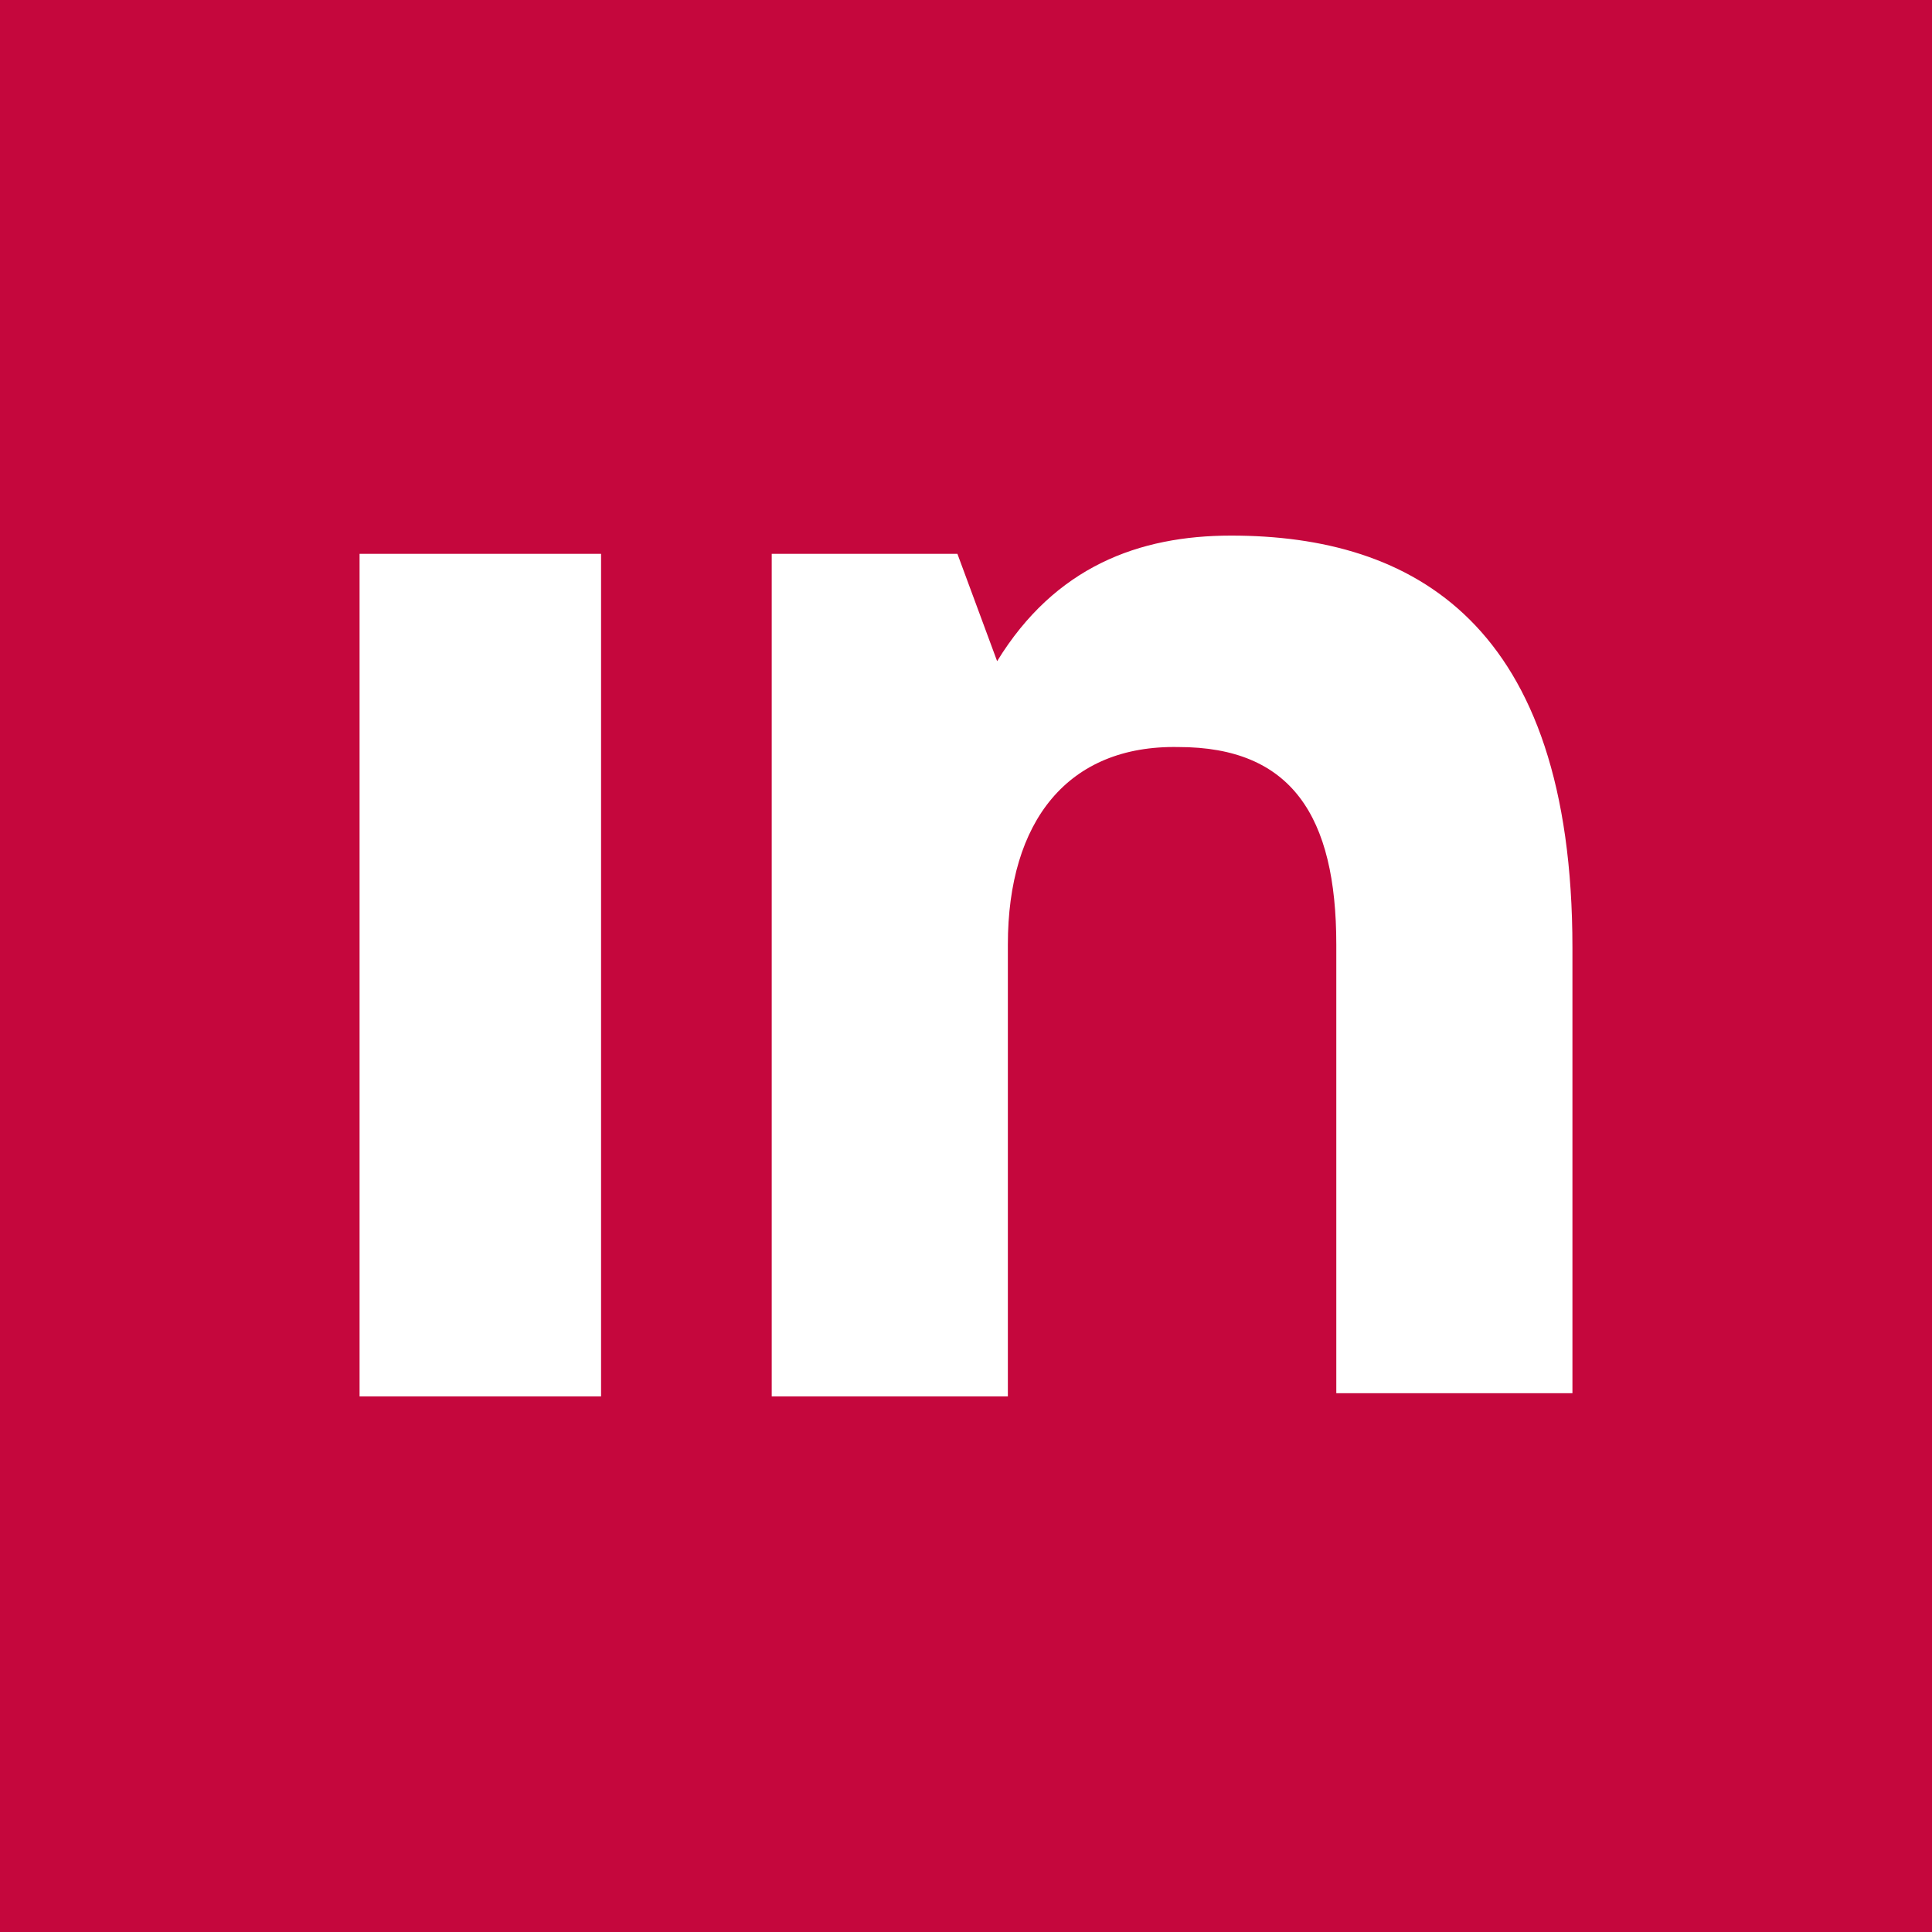 <svg xmlns="http://www.w3.org/2000/svg" xml:space="preserve" style="enable-background:new 0 0 180 180" viewBox="0 0 180 180"><path d="M0 0h180v180H0z" style="fill:#c5073d"/><path d="M33.5 51.6H56v78.5H33.5zm113 78.3V88.3c0-30.3-14.9-38.4-31.8-38.4-8.6 0-16.4 2.9-21.8 11.7l-3.7-10H71.9v78.5h22V88c0-11.5 5.6-18.6 15.9-18.4 10.5 0 14.7 6.4 14.7 18.4v41.8h22z" style="fill:#fff"/></svg>